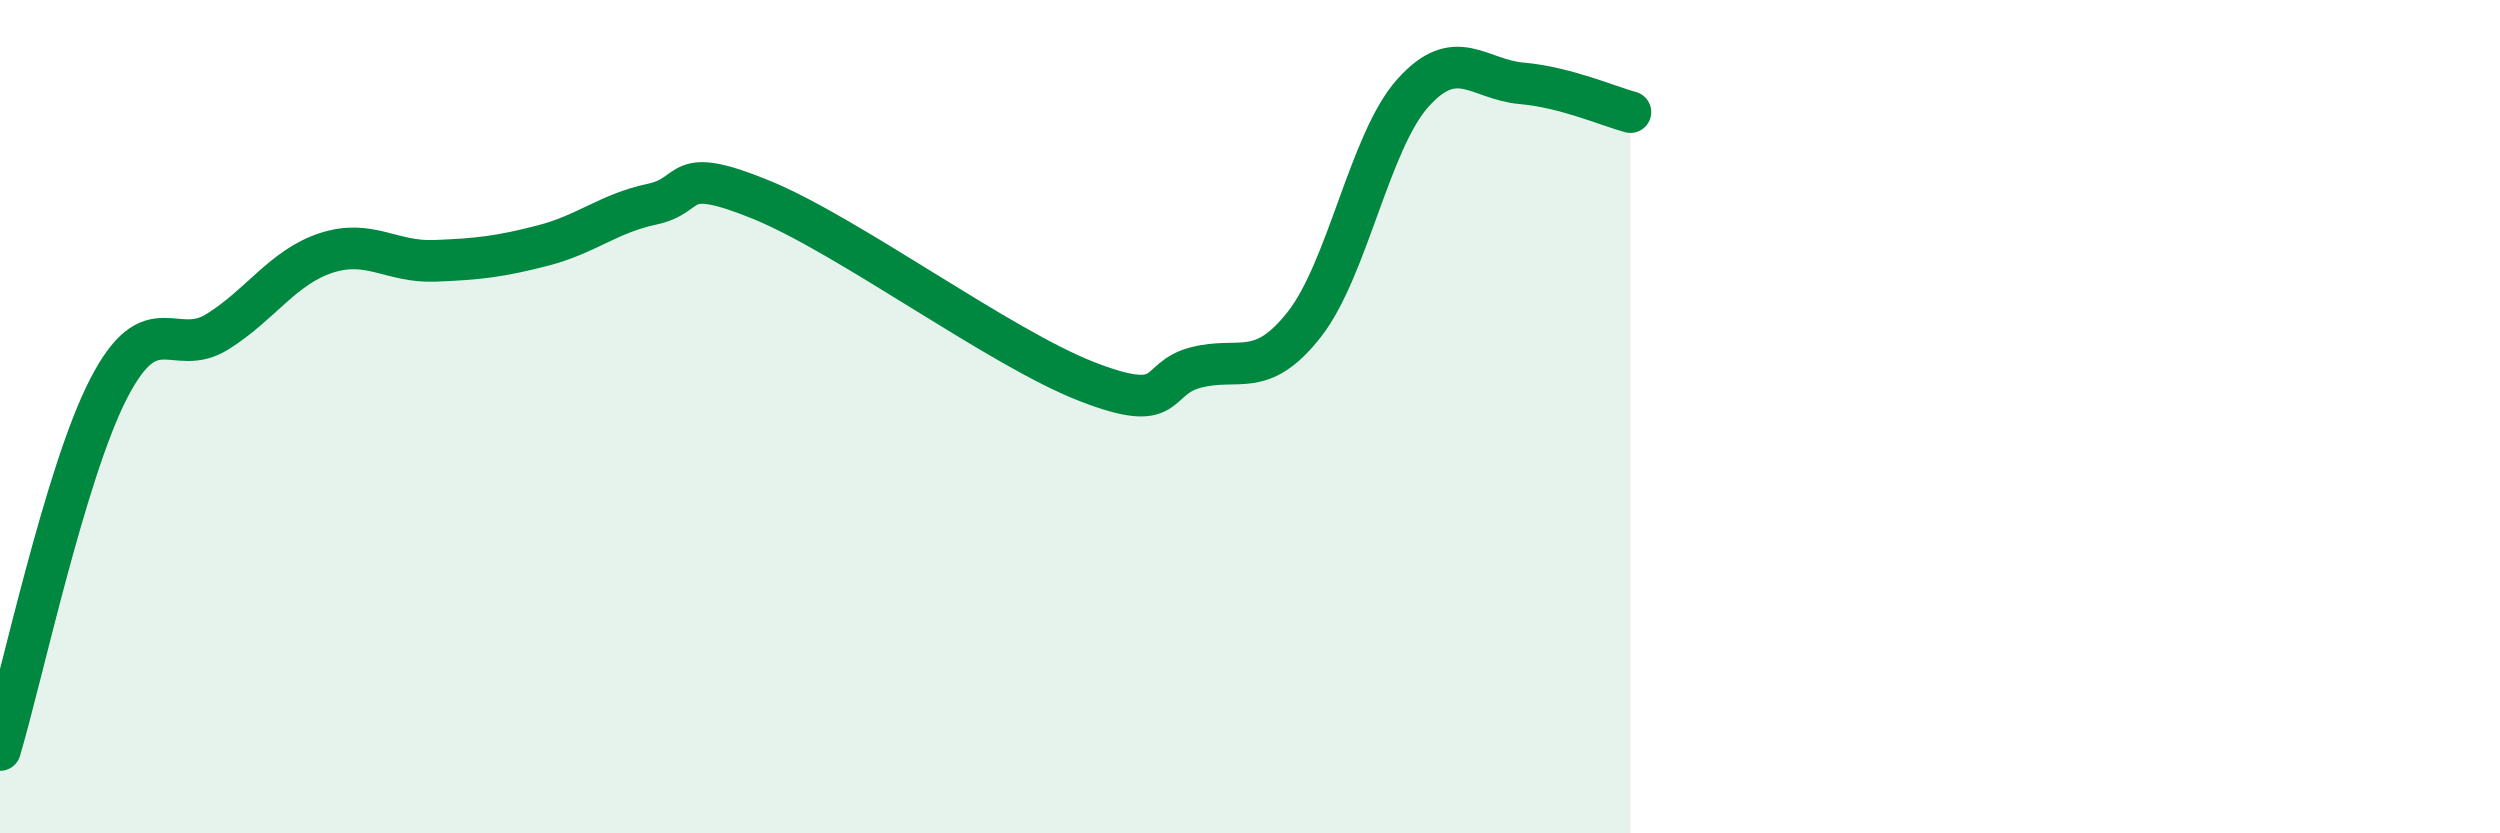 
    <svg width="60" height="20" viewBox="0 0 60 20" xmlns="http://www.w3.org/2000/svg">
      <path
        d="M 0,18 C 0.52,16.26 1.57,11.33 2.61,9.32 C 3.65,7.31 4.18,8.61 5.22,7.96 C 6.26,7.31 6.79,6.41 7.83,6.07 C 8.87,5.73 9.39,6.3 10.43,6.26 C 11.47,6.22 12,6.16 13.04,5.89 C 14.08,5.62 14.61,5.12 15.65,4.9 C 16.69,4.68 16.17,3.94 18.26,4.79 C 20.35,5.64 24,8.35 26.09,9.16 C 28.18,9.97 27.66,9.09 28.7,8.82 C 29.74,8.55 30.26,9.11 31.3,7.79 C 32.34,6.47 32.87,3.39 33.91,2.23 C 34.95,1.07 35.48,1.91 36.52,2 C 37.56,2.09 38.61,2.55 39.13,2.69L39.13 20L0 20Z"
        fill="#008740"
        opacity="0.1"
        stroke-linecap="round"
        stroke-linejoin="round"
      />
      <path
        d="M 0,18 C 0.52,16.26 1.57,11.33 2.61,9.32 C 3.65,7.31 4.18,8.61 5.22,7.96 C 6.26,7.31 6.79,6.41 7.83,6.07 C 8.87,5.73 9.39,6.3 10.43,6.26 C 11.47,6.22 12,6.16 13.04,5.89 C 14.08,5.62 14.61,5.12 15.65,4.9 C 16.69,4.68 16.17,3.94 18.26,4.79 C 20.35,5.64 24,8.35 26.09,9.16 C 28.18,9.97 27.66,9.09 28.7,8.82 C 29.74,8.55 30.26,9.11 31.3,7.79 C 32.34,6.47 32.87,3.39 33.91,2.23 C 34.95,1.07 35.48,1.91 36.52,2 C 37.56,2.09 38.61,2.55 39.13,2.69"
        stroke="#008740"
        stroke-width="1"
        fill="none"
        stroke-linecap="round"
        stroke-linejoin="round"
      />
    </svg>
  